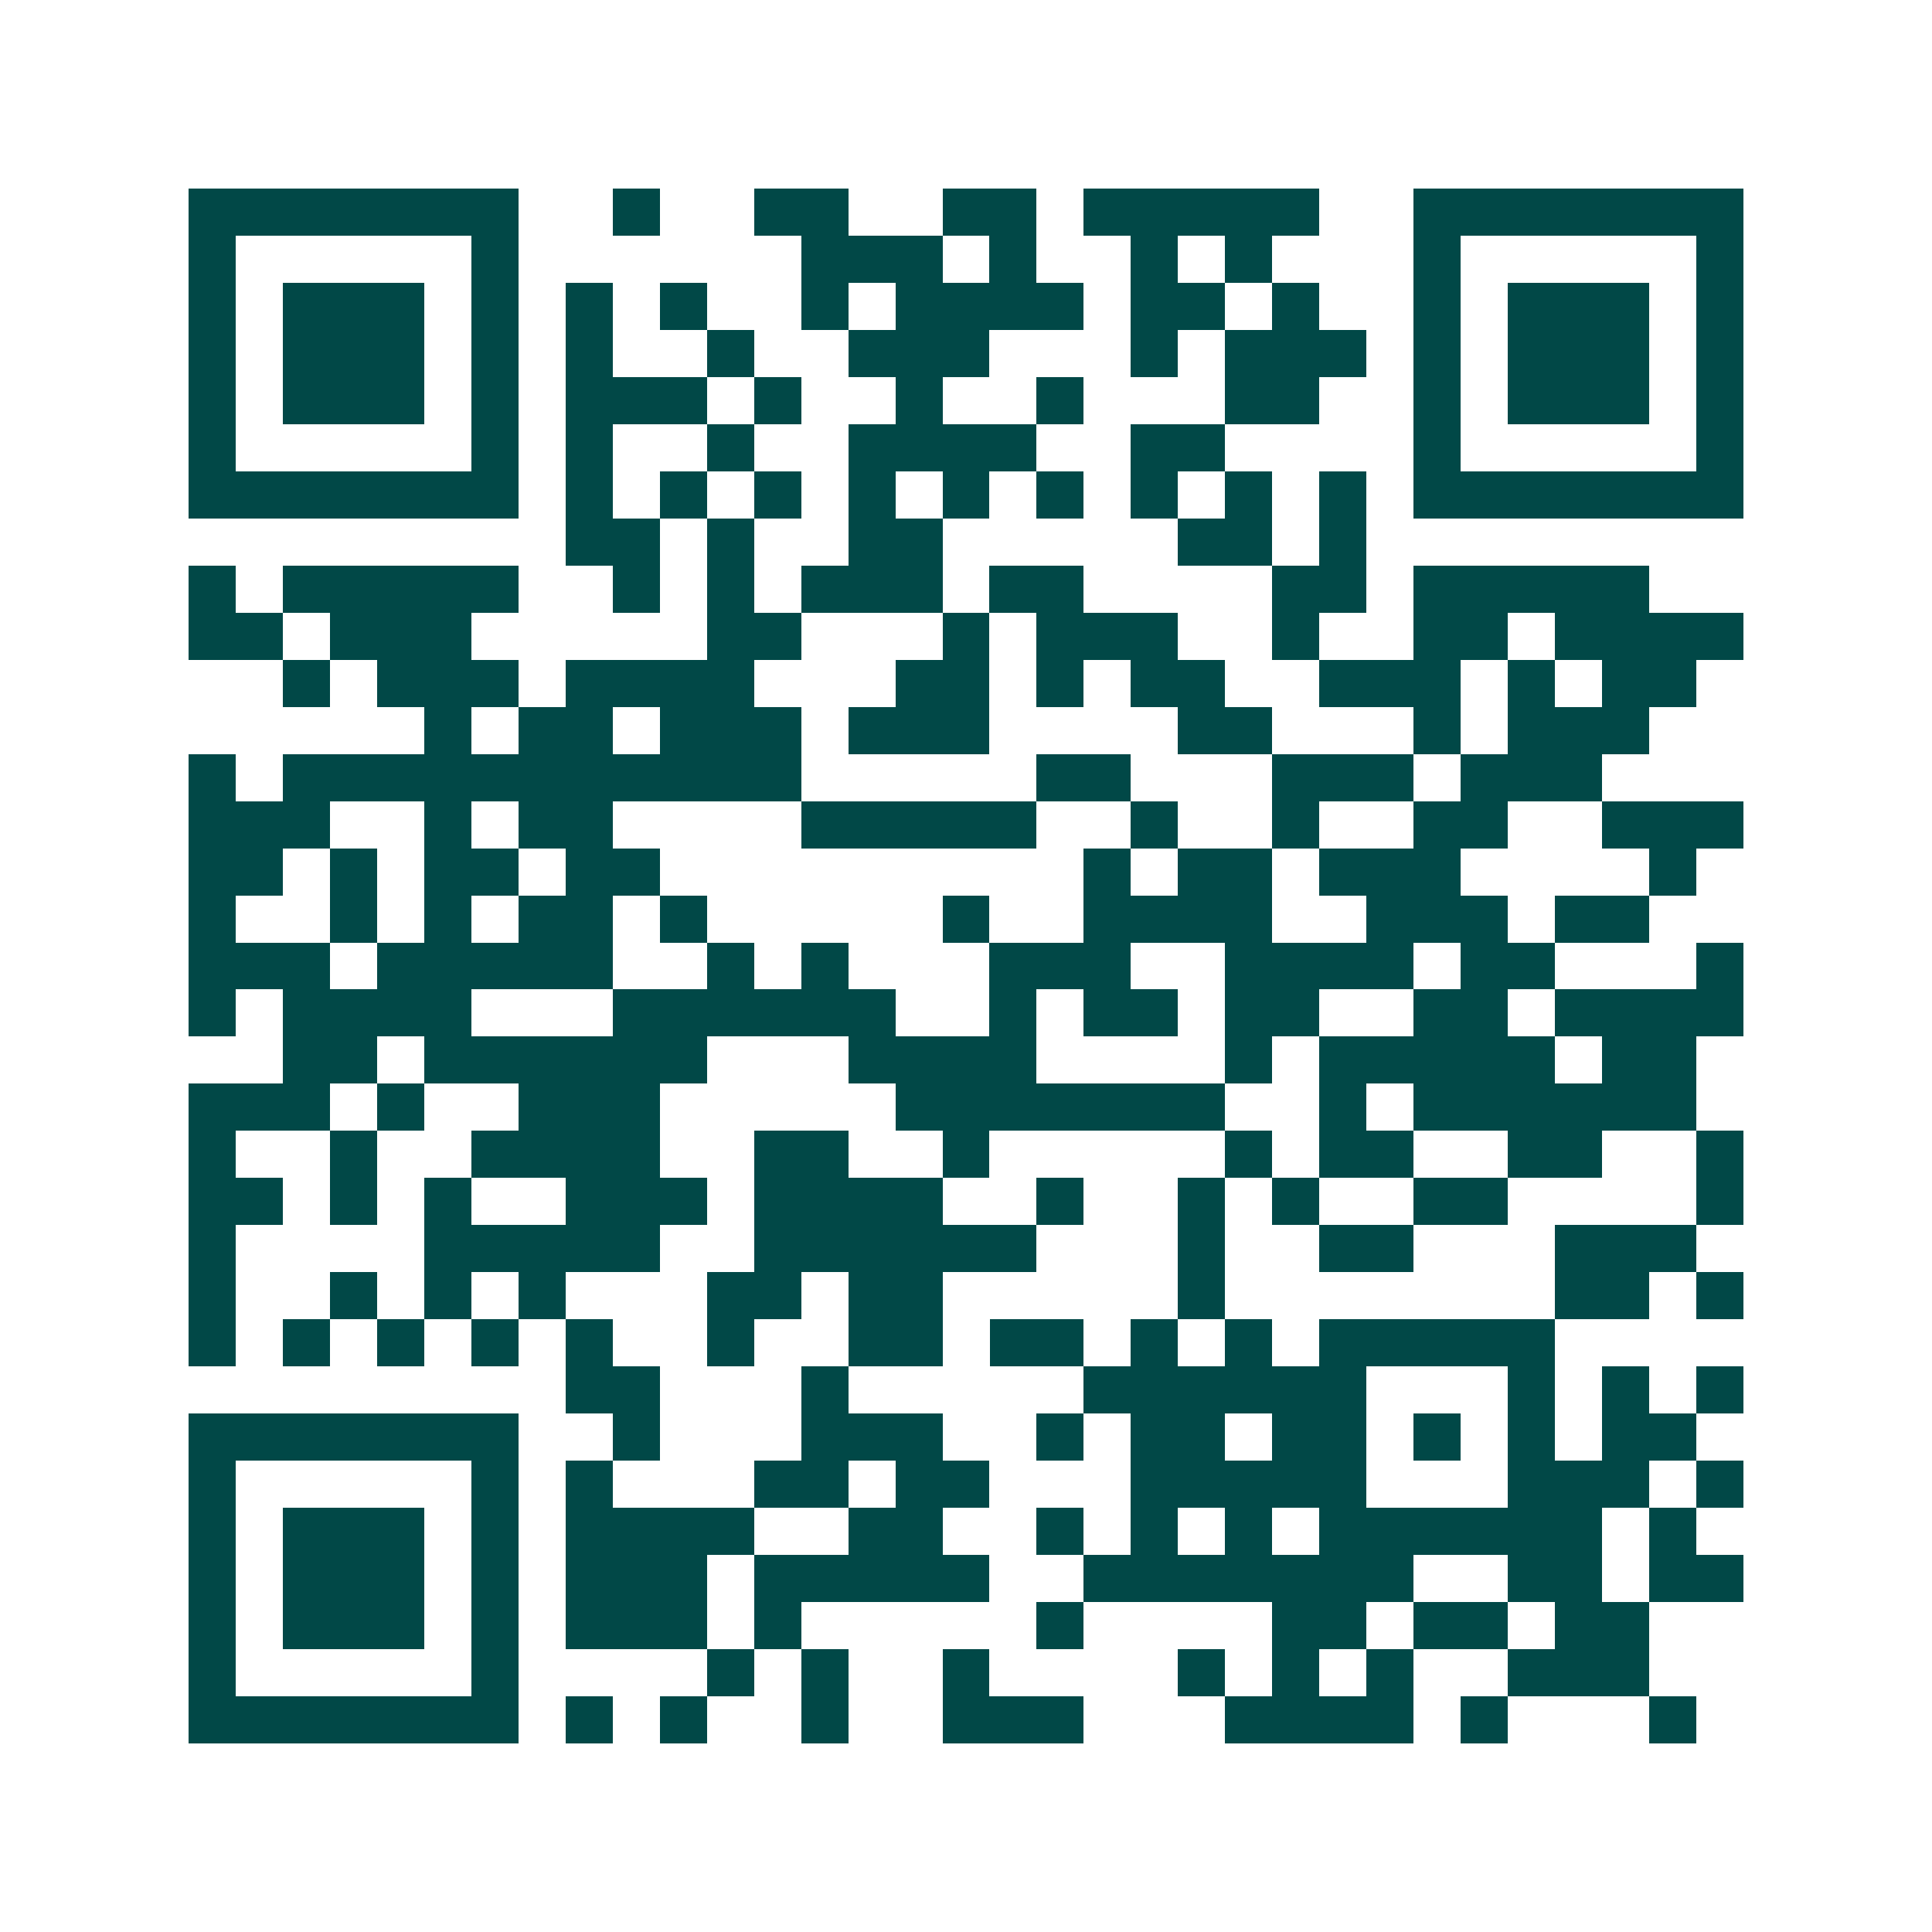 <svg xmlns="http://www.w3.org/2000/svg" width="200" height="200" viewBox="0 0 41 41" shape-rendering="crispEdges"><path fill="#ffffff" d="M0 0h41v41H0z"/><path stroke="#014847" d="M4 4.5h7m2 0h1m2 0h2m2 0h2m1 0h5m2 0h7M4 5.5h1m5 0h1m6 0h3m1 0h1m2 0h1m1 0h1m3 0h1m5 0h1M4 6.5h1m1 0h3m1 0h1m1 0h1m1 0h1m2 0h1m1 0h4m1 0h2m1 0h1m2 0h1m1 0h3m1 0h1M4 7.5h1m1 0h3m1 0h1m1 0h1m2 0h1m2 0h3m3 0h1m1 0h3m1 0h1m1 0h3m1 0h1M4 8.5h1m1 0h3m1 0h1m1 0h3m1 0h1m2 0h1m2 0h1m3 0h2m2 0h1m1 0h3m1 0h1M4 9.5h1m5 0h1m1 0h1m2 0h1m2 0h4m2 0h2m4 0h1m5 0h1M4 10.5h7m1 0h1m1 0h1m1 0h1m1 0h1m1 0h1m1 0h1m1 0h1m1 0h1m1 0h1m1 0h7M12 11.5h2m1 0h1m2 0h2m5 0h2m1 0h1M4 12.5h1m1 0h5m2 0h1m1 0h1m1 0h3m1 0h2m4 0h2m1 0h5M4 13.5h2m1 0h3m5 0h2m3 0h1m1 0h3m2 0h1m2 0h2m1 0h4M6 14.5h1m1 0h3m1 0h4m3 0h2m1 0h1m1 0h2m2 0h3m1 0h1m1 0h2M9 15.5h1m1 0h2m1 0h3m1 0h3m4 0h2m3 0h1m1 0h3M4 16.5h1m1 0h11m5 0h2m3 0h3m1 0h3M4 17.5h3m2 0h1m1 0h2m4 0h5m2 0h1m2 0h1m2 0h2m2 0h3M4 18.5h2m1 0h1m1 0h2m1 0h2m9 0h1m1 0h2m1 0h3m4 0h1M4 19.5h1m2 0h1m1 0h1m1 0h2m1 0h1m5 0h1m2 0h4m2 0h3m1 0h2M4 20.5h3m1 0h5m2 0h1m1 0h1m3 0h3m2 0h4m1 0h2m3 0h1M4 21.5h1m1 0h4m3 0h6m2 0h1m1 0h2m1 0h2m2 0h2m1 0h4M6 22.5h2m1 0h6m3 0h4m4 0h1m1 0h5m1 0h2M4 23.5h3m1 0h1m2 0h3m5 0h7m2 0h1m1 0h6M4 24.5h1m2 0h1m2 0h4m2 0h2m2 0h1m5 0h1m1 0h2m2 0h2m2 0h1M4 25.5h2m1 0h1m1 0h1m2 0h3m1 0h4m2 0h1m2 0h1m1 0h1m2 0h2m4 0h1M4 26.5h1m4 0h5m2 0h6m3 0h1m2 0h2m3 0h3M4 27.5h1m2 0h1m1 0h1m1 0h1m3 0h2m1 0h2m5 0h1m7 0h2m1 0h1M4 28.5h1m1 0h1m1 0h1m1 0h1m1 0h1m2 0h1m2 0h2m1 0h2m1 0h1m1 0h1m1 0h5M12 29.5h2m3 0h1m5 0h6m3 0h1m1 0h1m1 0h1M4 30.5h7m2 0h1m3 0h3m2 0h1m1 0h2m1 0h2m1 0h1m1 0h1m1 0h2M4 31.5h1m5 0h1m1 0h1m3 0h2m1 0h2m3 0h5m3 0h3m1 0h1M4 32.5h1m1 0h3m1 0h1m1 0h4m2 0h2m2 0h1m1 0h1m1 0h1m1 0h6m1 0h1M4 33.5h1m1 0h3m1 0h1m1 0h3m1 0h5m2 0h7m2 0h2m1 0h2M4 34.5h1m1 0h3m1 0h1m1 0h3m1 0h1m5 0h1m4 0h2m1 0h2m1 0h2M4 35.5h1m5 0h1m4 0h1m1 0h1m2 0h1m4 0h1m1 0h1m1 0h1m2 0h3M4 36.5h7m1 0h1m1 0h1m2 0h1m2 0h3m3 0h4m1 0h1m3 0h1"/></svg>
